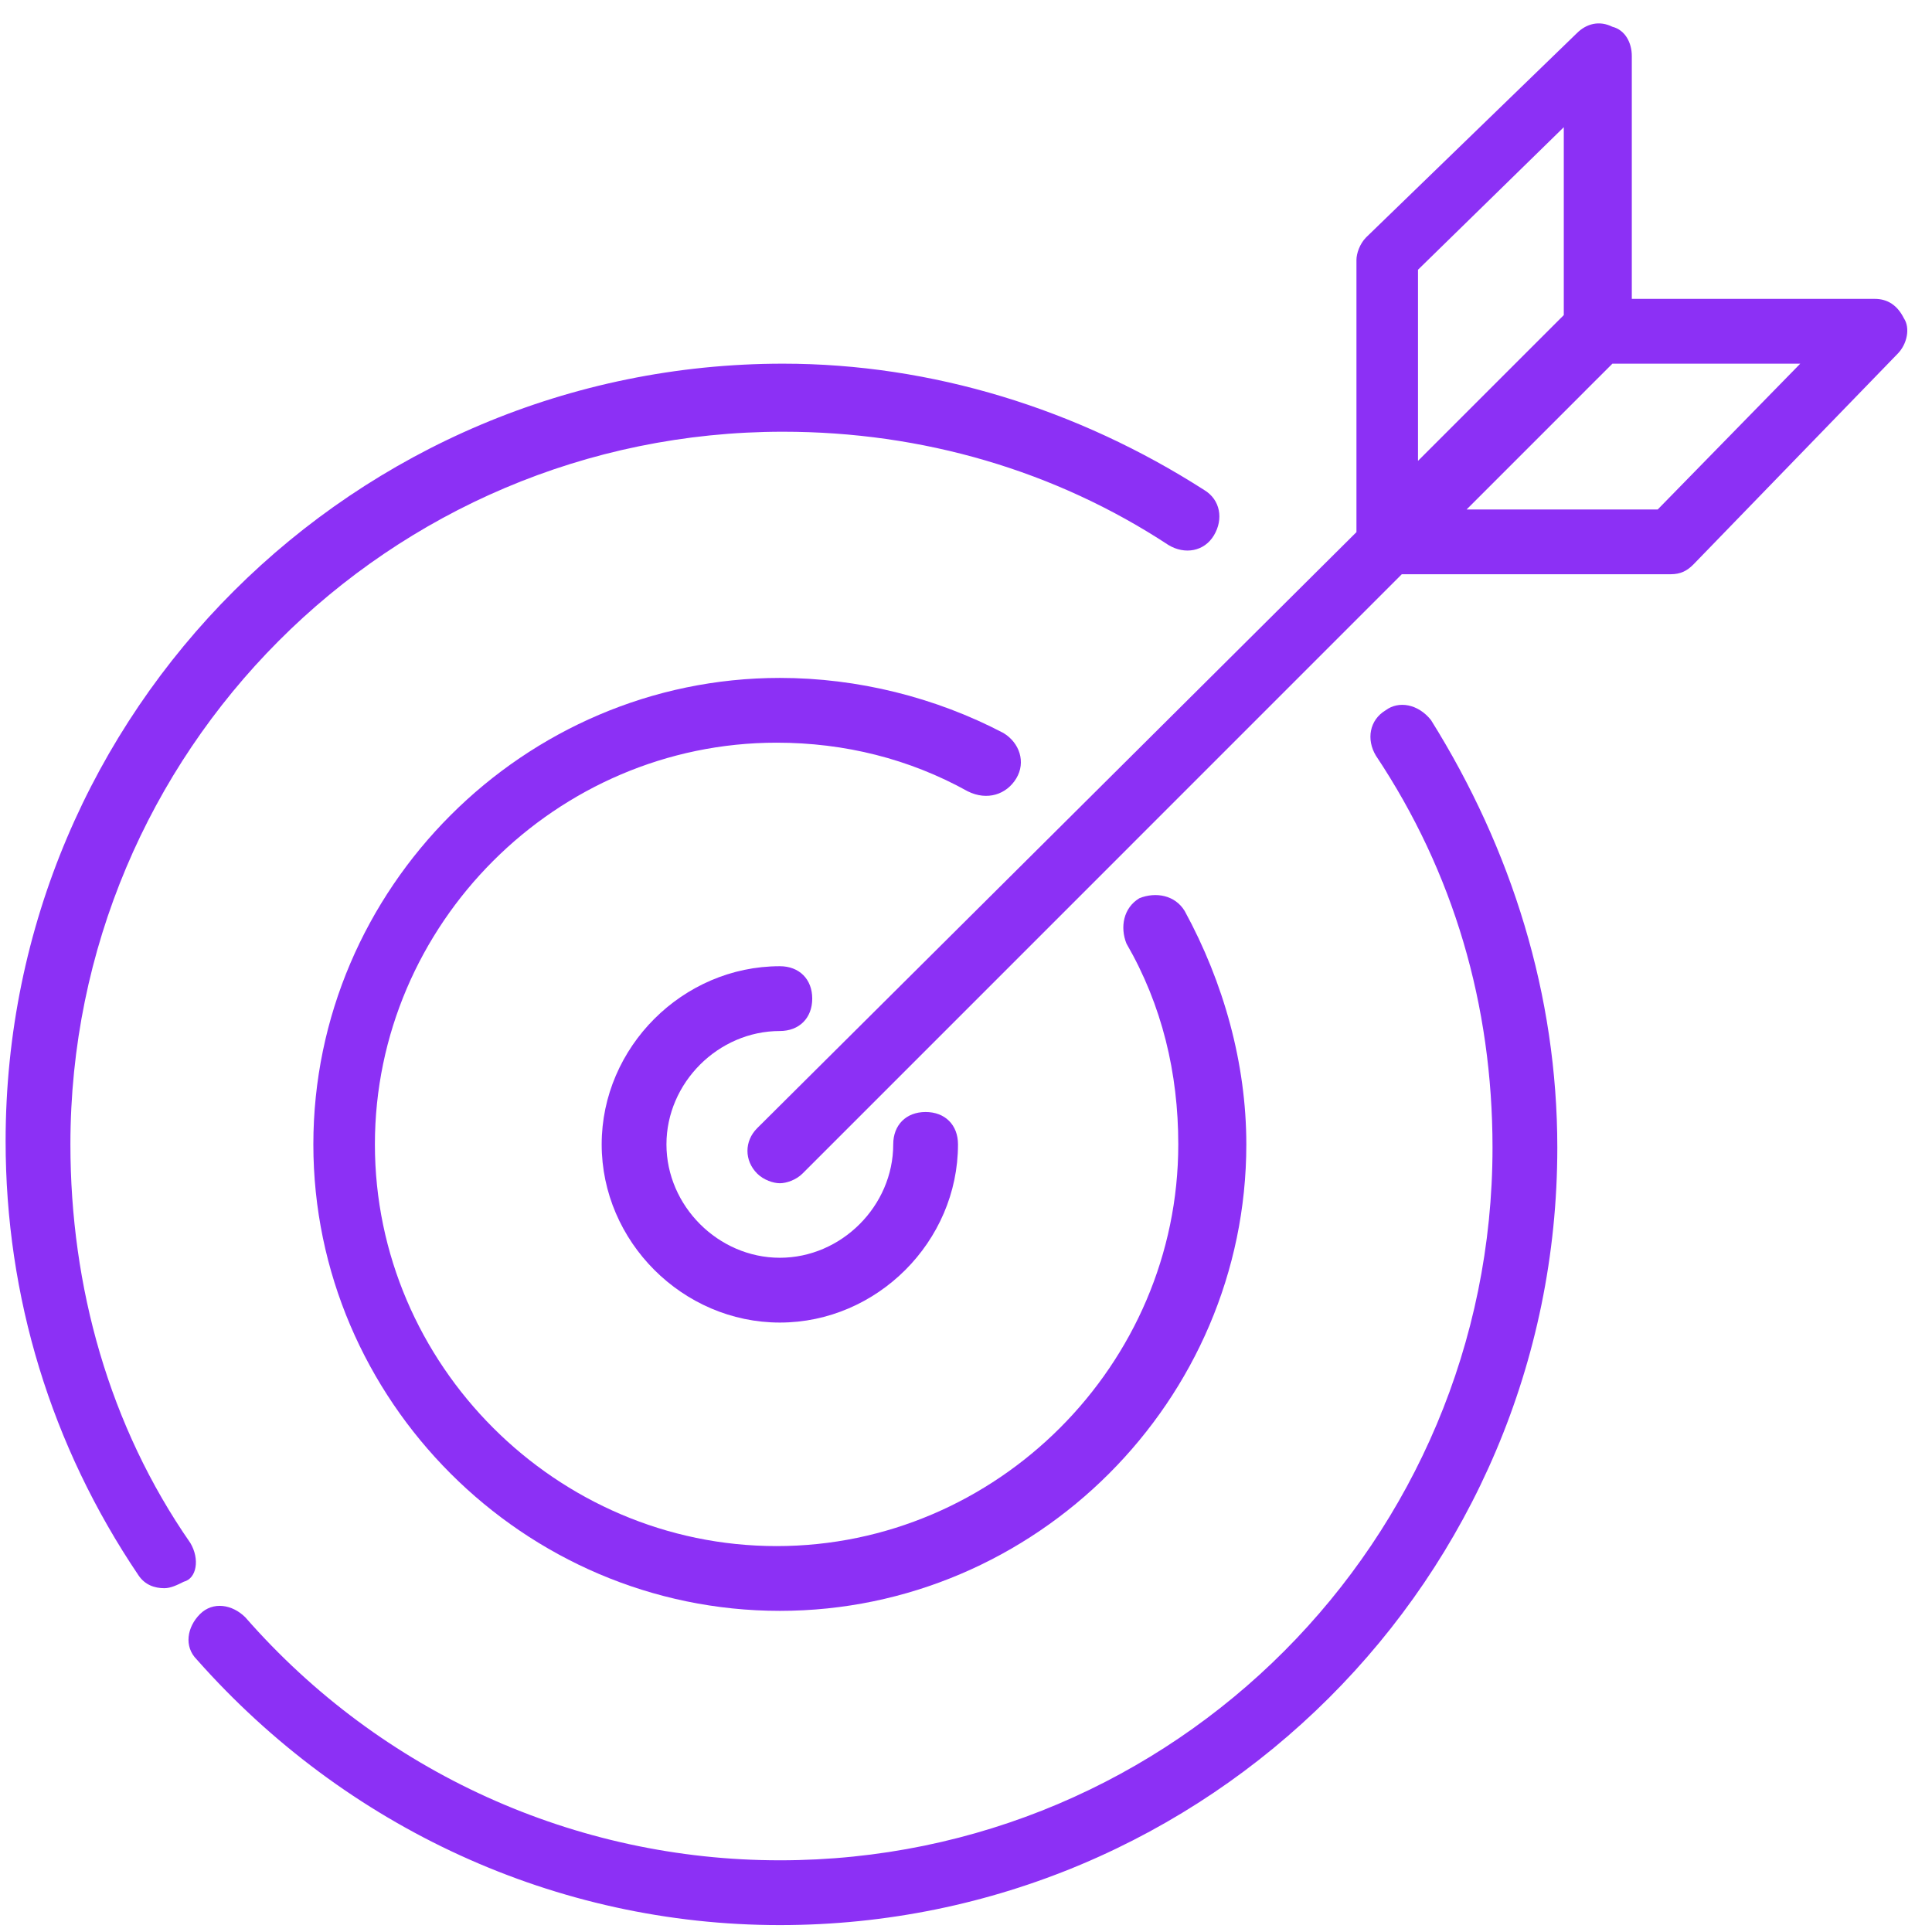 <svg width="63" height="63" viewBox="0 0 63 63" fill="none" xmlns="http://www.w3.org/2000/svg">
<path d="M6.204 50.31C3.563 46.507 2.296 41.965 2.296 37.317C2.296 24.535 12.648 14.078 25.535 14.078C30.078 14.078 34.408 15.345 38.106 17.775C38.634 18.091 39.268 17.986 39.584 17.458C39.901 16.93 39.796 16.296 39.268 15.979C35.148 13.338 30.394 11.859 25.535 11.859C11.591 11.859 0.183 23.162 0.183 37.211C0.183 42.282 1.662 47.141 4.514 51.366C4.725 51.683 5.042 51.789 5.359 51.789C5.57 51.789 5.782 51.683 5.993 51.578C6.415 51.472 6.521 50.838 6.204 50.31Z" fill="#8C30F5"/>
<path d="M45.183 23.162C44.655 23.479 44.549 24.113 44.866 24.641C47.401 28.444 48.669 32.775 48.669 37.422C48.669 50.204 38.317 60.662 25.43 60.662C18.775 60.662 12.437 57.81 8 52.739C7.577 52.317 6.944 52.211 6.521 52.634C6.099 53.056 5.993 53.69 6.415 54.113C11.275 59.606 18.141 62.775 25.43 62.775C39.373 62.775 50.782 51.472 50.782 37.422C50.782 32.458 49.303 27.704 46.662 23.479C46.239 22.951 45.606 22.845 45.183 23.162Z" fill="#8C30F5"/>
<path d="M33.141 25.38C33.458 24.852 33.246 24.218 32.718 23.901C30.5 22.739 27.965 22.106 25.43 22.106C17.084 22.106 10.218 28.972 10.218 37.317C10.218 45.662 17.084 52.528 25.43 52.528C33.775 52.528 40.641 45.662 40.641 37.317C40.641 34.676 39.901 32.035 38.634 29.711C38.317 29.183 37.683 29.078 37.155 29.289C36.627 29.606 36.521 30.239 36.732 30.768C37.894 32.775 38.422 34.993 38.422 37.317C38.422 44.5 32.507 50.416 25.324 50.416C18.141 50.416 12.225 44.5 12.225 37.317C12.225 30.134 18.141 24.218 25.324 24.218C27.542 24.218 29.655 24.747 31.556 25.803C32.19 26.12 32.824 25.908 33.141 25.38Z" fill="#8C30F5"/>
<path d="M25.43 33.62C26.063 33.62 26.486 33.197 26.486 32.563C26.486 31.93 26.063 31.507 25.43 31.507C22.261 31.507 19.62 34.148 19.62 37.317C19.62 40.486 22.261 43.127 25.43 43.127C28.599 43.127 31.239 40.486 31.239 37.317C31.239 36.683 30.817 36.261 30.183 36.261C29.549 36.261 29.127 36.683 29.127 37.317C29.127 39.324 27.437 41.014 25.43 41.014C23.422 41.014 21.732 39.324 21.732 37.317C21.732 35.31 23.422 33.62 25.43 33.62Z" fill="#8C30F5"/>
<path d="M62.084 10.38C61.873 9.958 61.556 9.746 61.134 9.746H53.211V1.824C53.211 1.401 53 0.979 52.578 0.873C52.155 0.662 51.732 0.768 51.416 1.085L44.549 7.739C44.338 7.951 44.232 8.268 44.232 8.479V17.352L24.69 36.789C24.268 37.211 24.268 37.845 24.69 38.268C24.901 38.479 25.218 38.584 25.43 38.584C25.641 38.584 25.958 38.479 26.169 38.268L45.711 18.725H54.479C54.796 18.725 55.007 18.62 55.218 18.408L61.873 11.542C62.19 11.225 62.296 10.697 62.084 10.38ZM50.993 4.148V10.275L47.718 13.549L46.239 15.028V8.796L50.993 4.148ZM54.056 16.613H47.824L51.627 12.81L51.732 12.704L52.578 11.859H58.704L54.056 16.613Z" fill="#8C30F5"/>
</svg>

